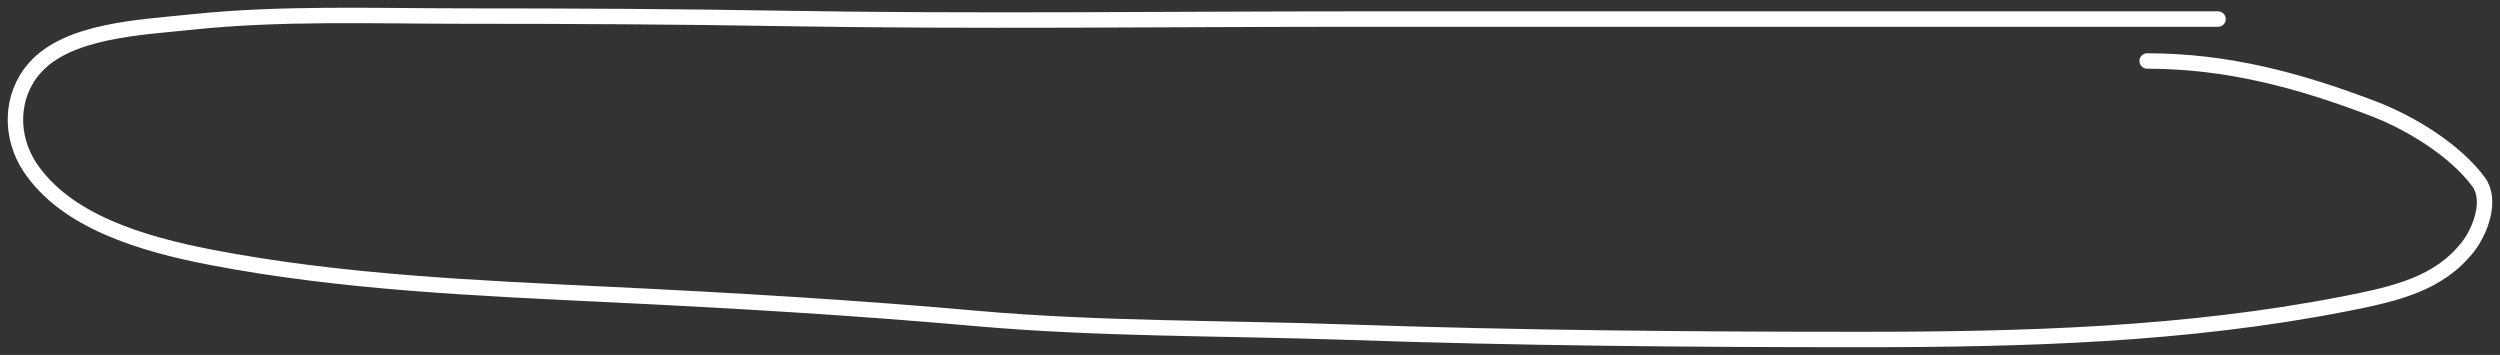<?xml version="1.0" encoding="UTF-8"?> <svg xmlns="http://www.w3.org/2000/svg" width="162" height="23" viewBox="0 0 162 23" fill="none"><rect x="0" y="0" width="162" height="23" fill="#333333" stroke="none"/> <path d="M143.73 1.235C125.162 1.235 106.594 1.235 88.025 1.235C75.544 1.235 63.041 1.407 50.562 1.192C43.736 1.074 36.919 1.041 30.091 1.041C24.203 1.041 18.252 0.814 12.4 1.429C9.031 1.783 4.383 1.964 2.232 4.426C0.64 6.248 0.644 8.88 1.937 10.83C4.253 14.326 9.137 15.799 13.677 16.674C22.115 18.301 30.936 18.673 39.574 19.089C47.452 19.468 55.373 19.931 63.216 20.631C71.189 21.342 79.38 21.25 87.394 21.526C98.427 21.905 109.503 22 120.545 22C131.149 22 141.624 21.709 151.978 19.682C155.316 19.029 158.073 18.369 159.93 15.984C160.747 14.934 161.471 12.95 160.615 11.79C159.131 9.78 156.311 7.998 153.724 7.014C149.022 5.225 144.364 3.952 139.136 3.952" stroke="white" stroke-linecap="round"></path> </svg> 